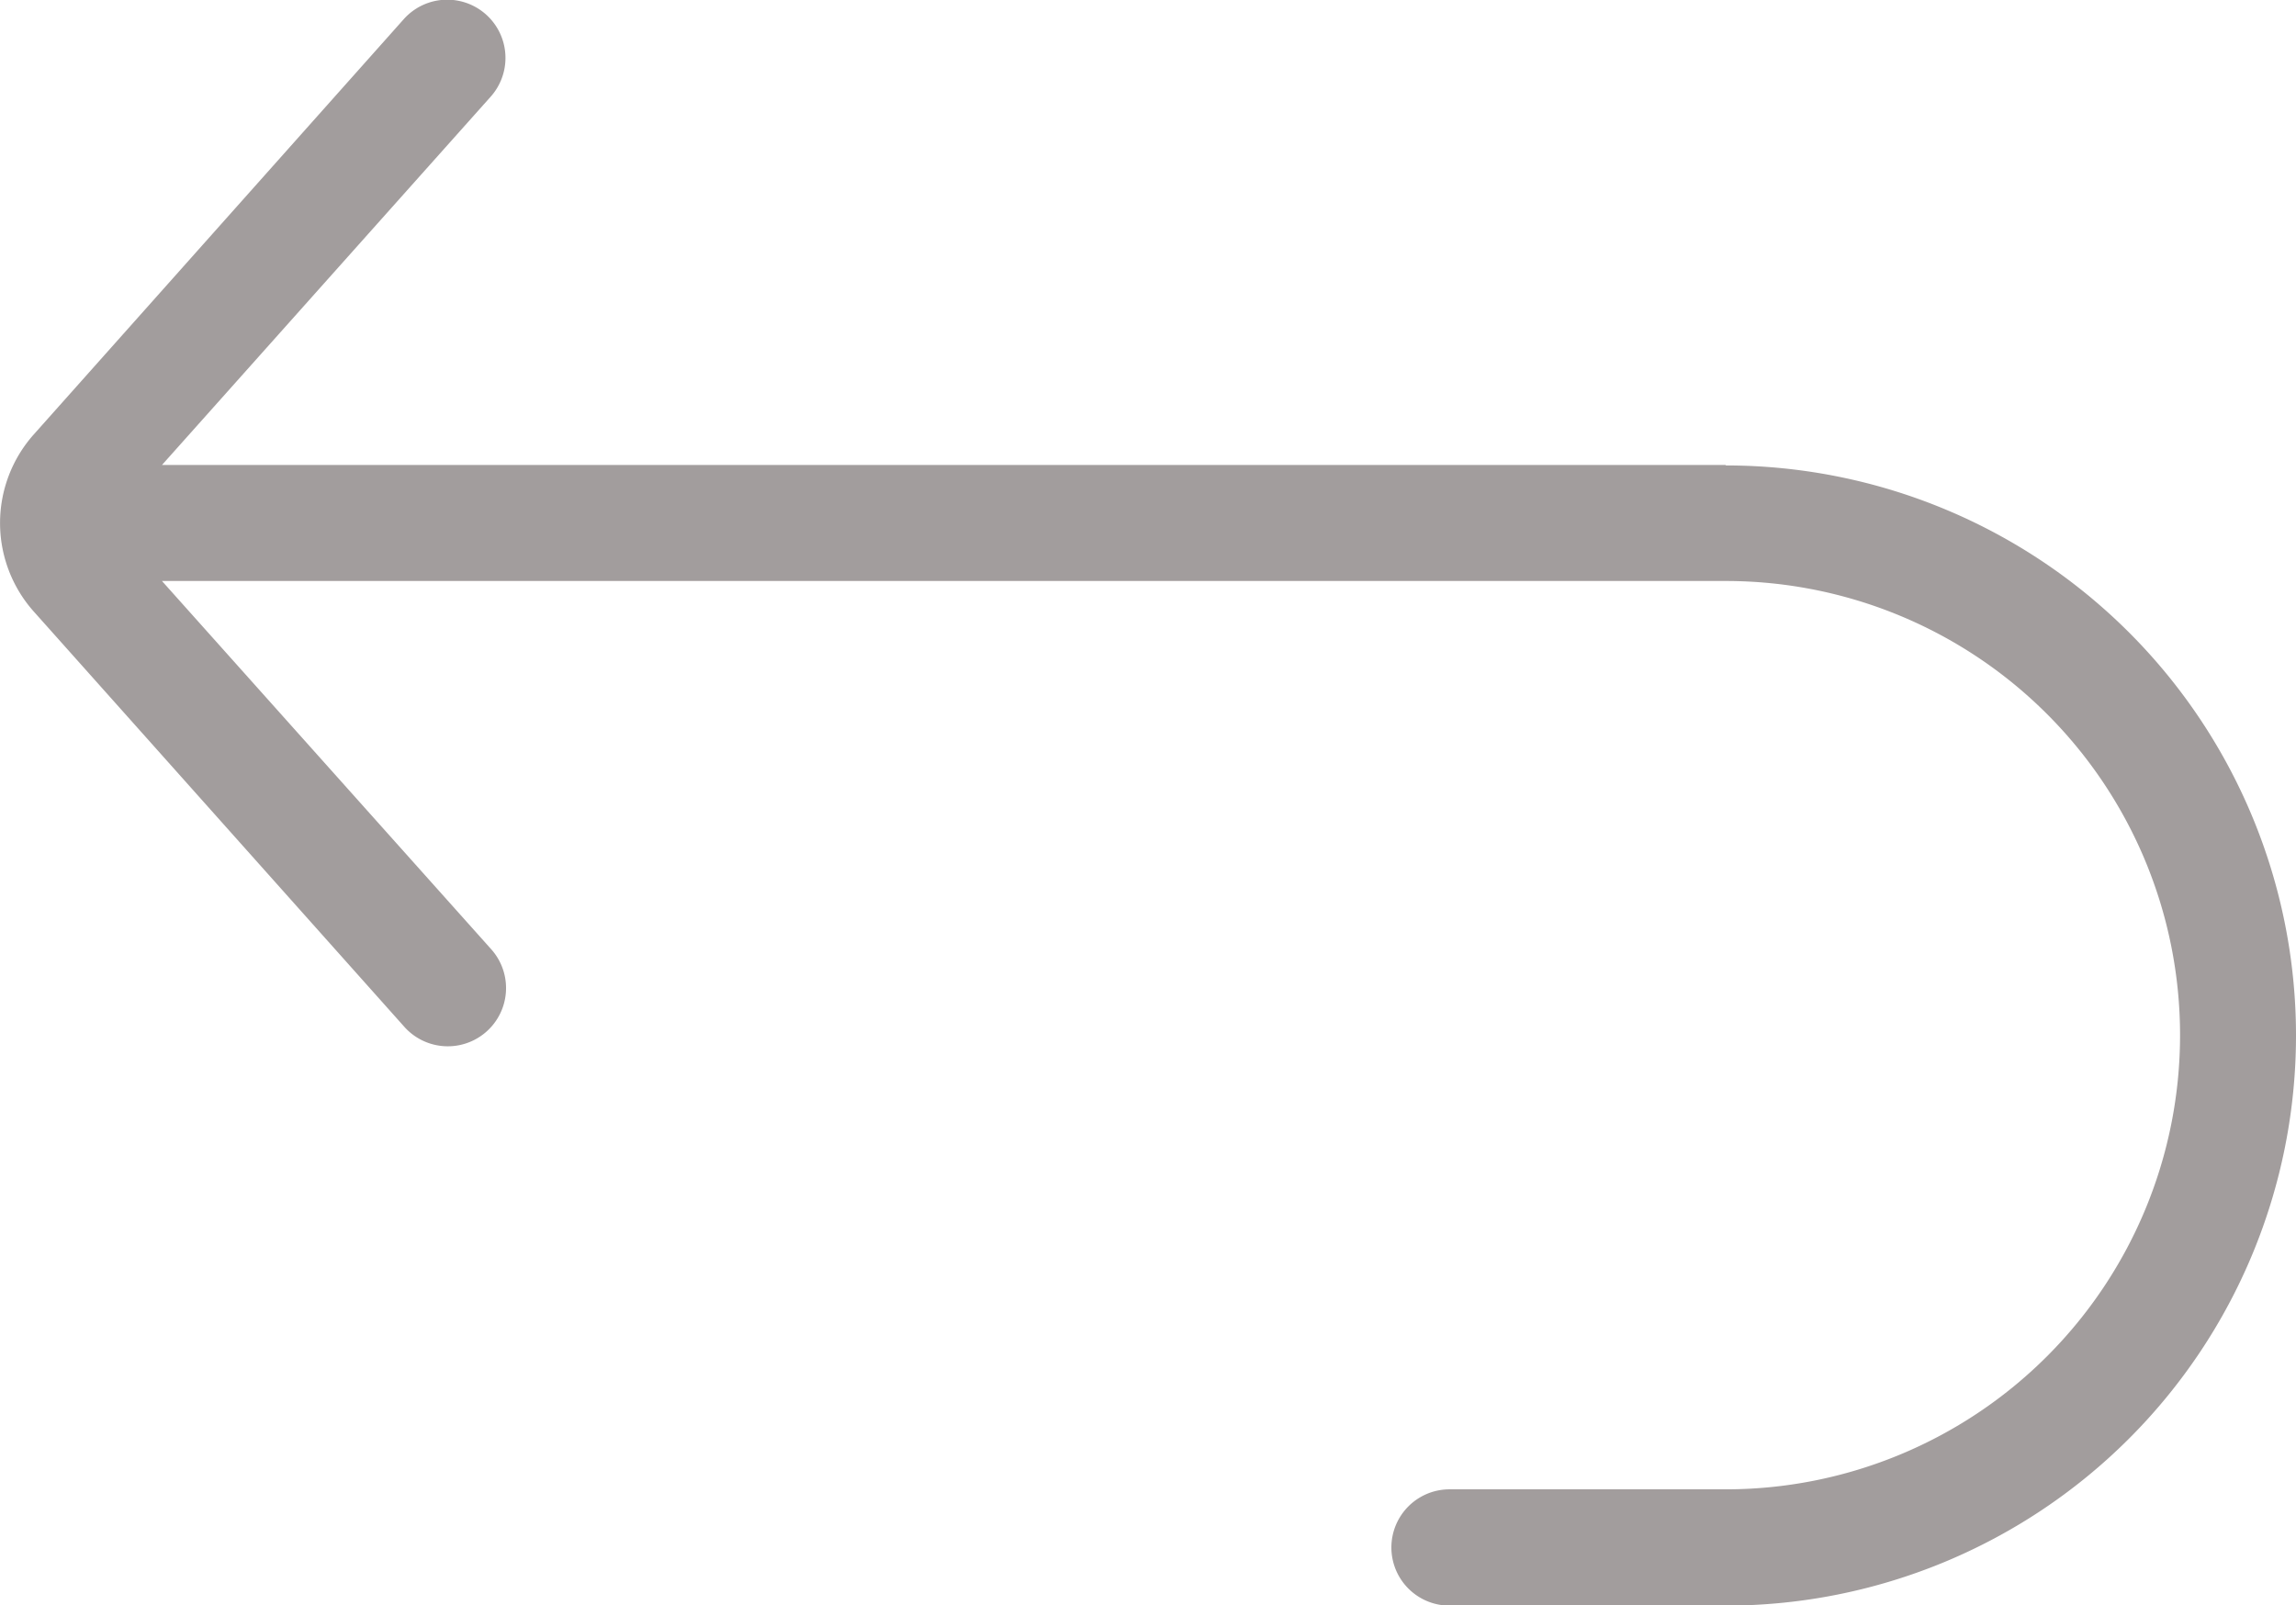 <svg
  xmlns="http://www.w3.org/2000/svg"
  width="15.792"
  height="11.044"
  viewBox="0 0 15.792 11.044"
>
  <g id="return" transform="translate(2 -76.97)">
    <g
      id="Grupo_68"
      data-name="Grupo 68"
      transform="translate(-2 76.97)"
    >
      <path
        class="transition-all duration-300 ease-in-out"
        id="Caminho_450"
        data-name="Caminho 450"
        d="M11.87,80.169H1.114l2.262-2.535a.4.4,0,0,0-.6-.531L.233,79.958a.916.916,0,0,0,0,1.22L2.78,84.033a.4.4,0,0,0,.6-.531L1.114,80.967H11.87a3.124,3.124,0,0,1,0,6.249H9.97a.4.4,0,1,0,0,.8h1.9a3.922,3.922,0,1,0,0-7.844Z"
        transform="translate(0 -76.97)"
        fill="#a29d9d"
      />
    </g>
  </g>
</svg>
